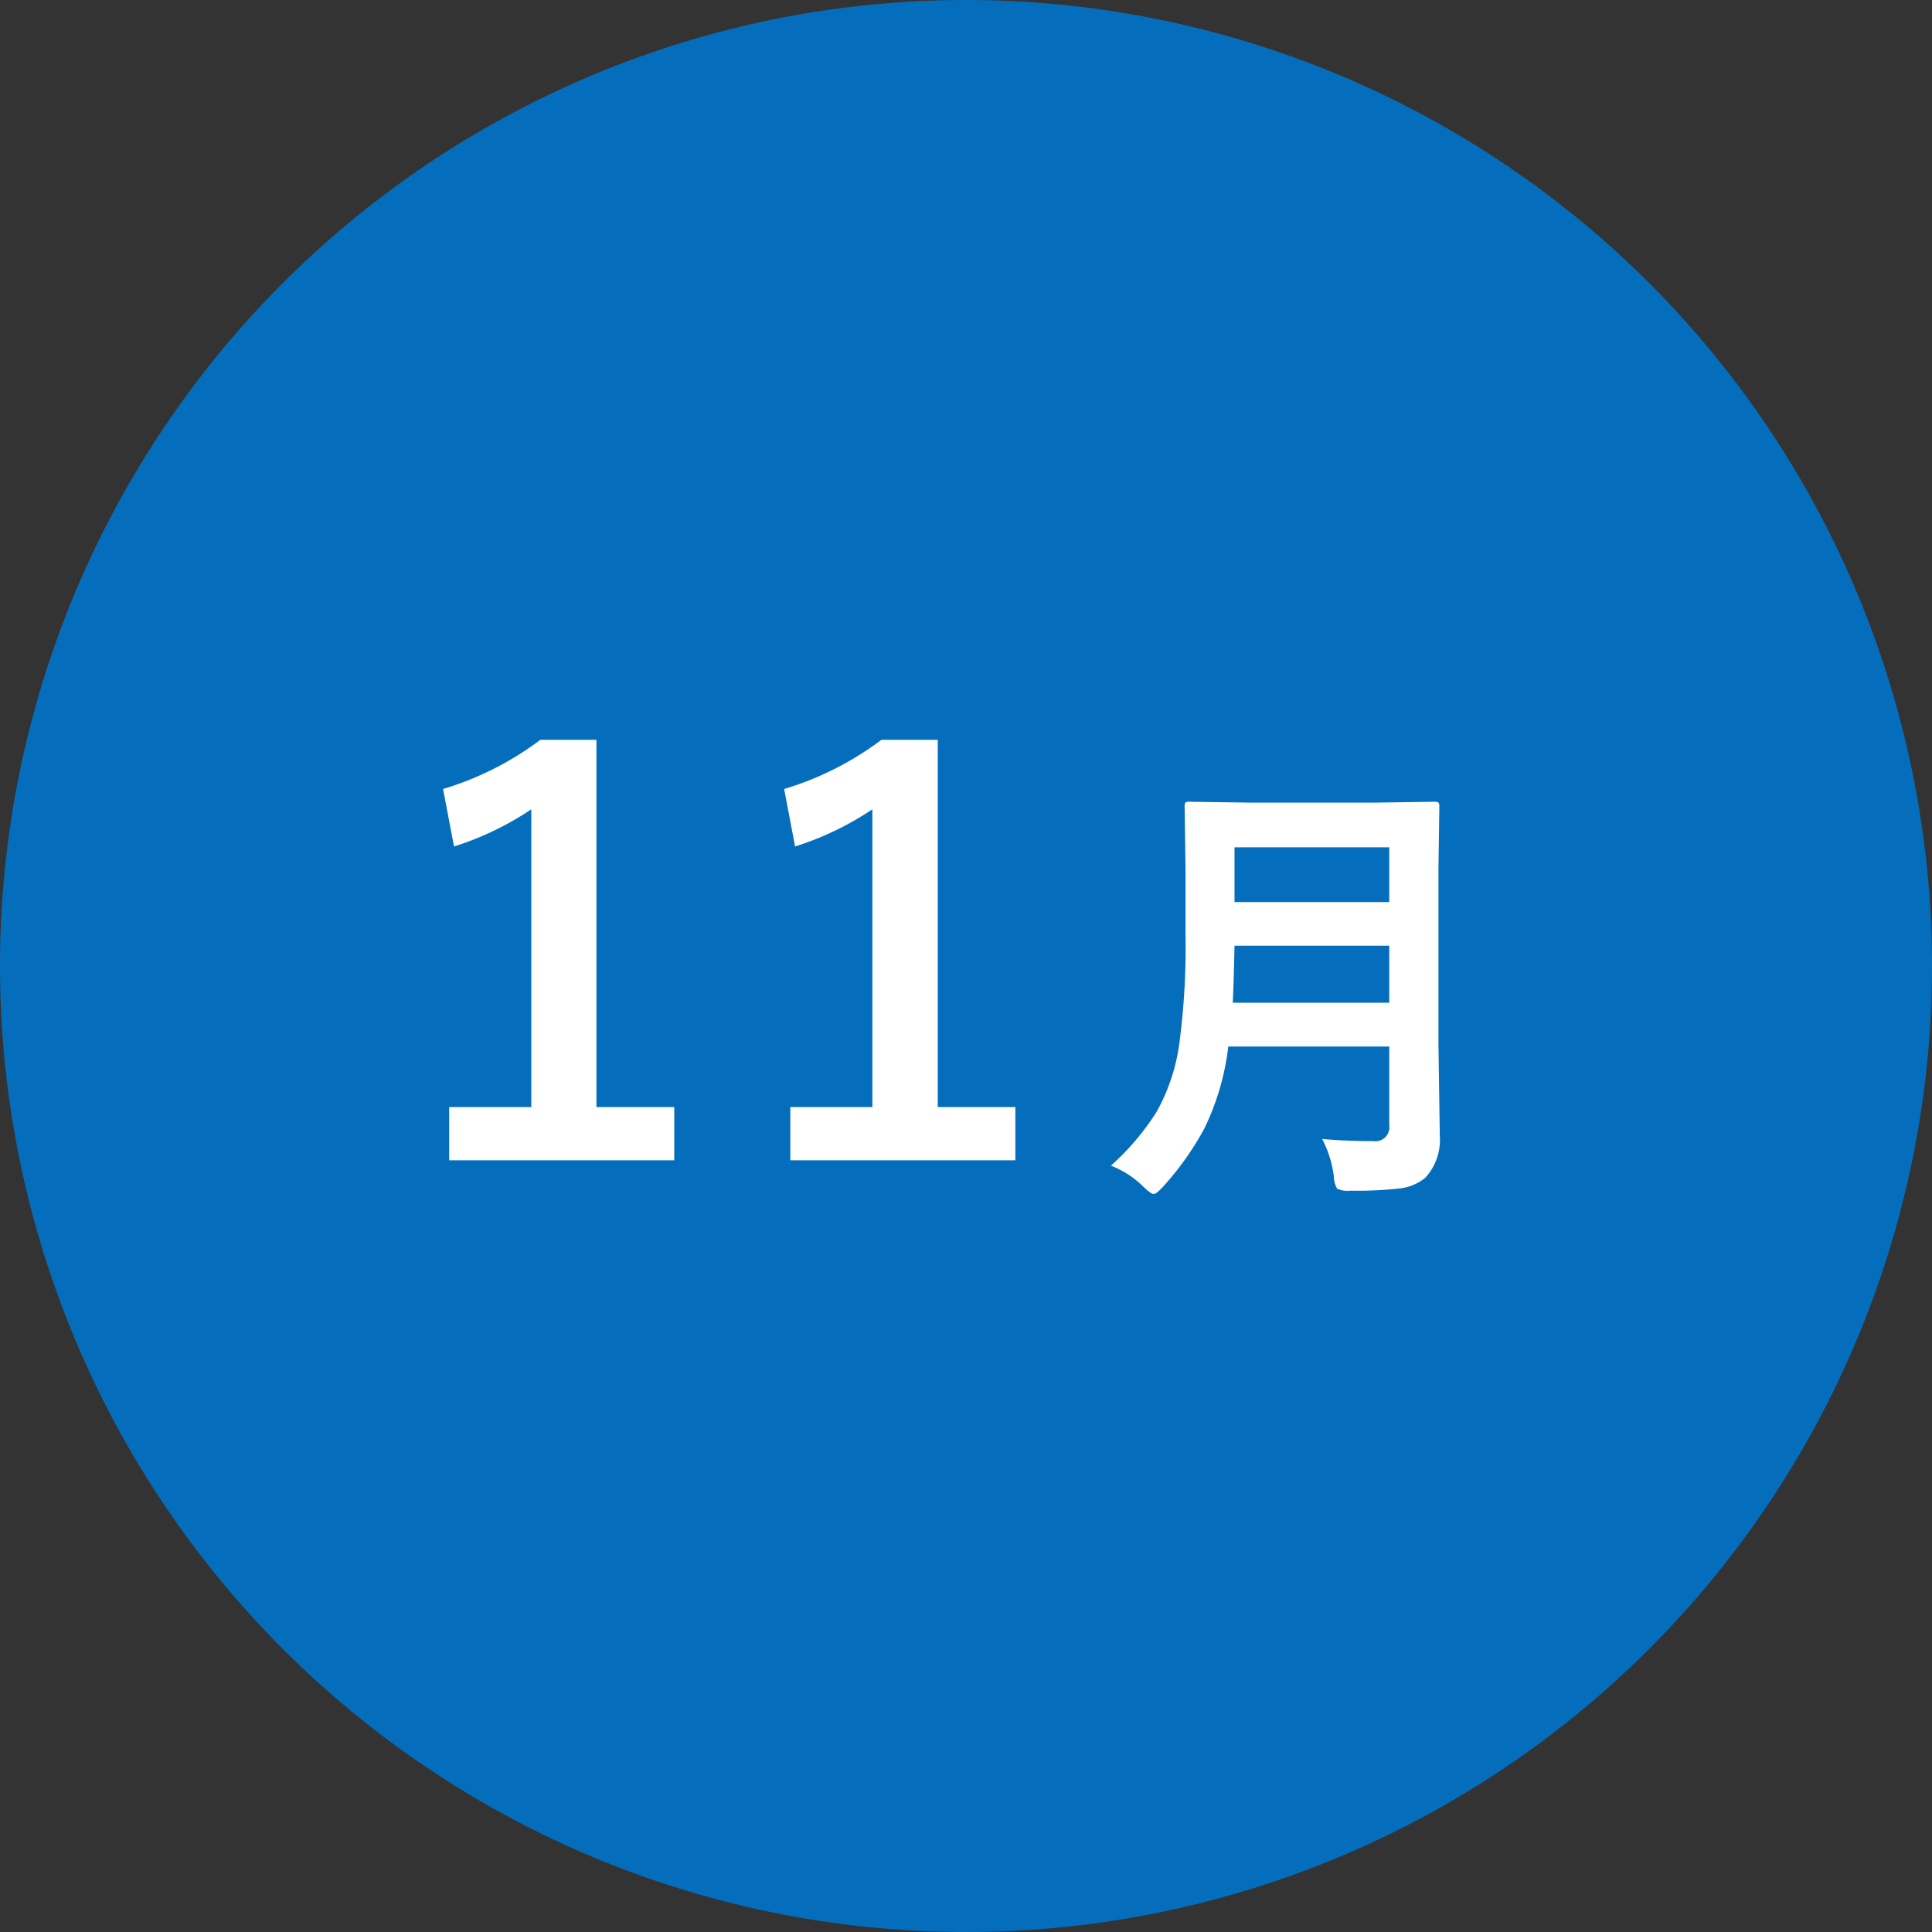 <svg xmlns="http://www.w3.org/2000/svg" width="60" height="60" viewBox="0 0 60 60">
  <rect x="0" y="0" width="60" height="60" fill="#333333" stroke="none"/>
  <g id="グループ_48422" data-name="グループ 48422" transform="translate(-640 -10200)">
    <path id="パス_82415" data-name="パス 82415" d="M30,0A30,30,0,1,1,0,30,30,30,0,0,1,30,0Z" transform="translate(640 10200)" fill="#046ebc"/>
    <path id="パス_82420" data-name="パス 82420" d="M-11.477-13.024V-1.619h2.416V.033h-6.989V-1.619H-13.5v-9.247a9.364,9.364,0,0,1-2.4,1.154l-.34-1.785a9.61,9.61,0,0,0,3.021-1.527Zm10.6,0V-1.619H1.533V.033H-5.456V-1.619h2.548v-9.247a9.364,9.364,0,0,1-2.4,1.154l-.34-1.785a9.61,9.61,0,0,0,3.021-1.527ZM11.06-.629q.738.068,1.593.068a.435.435,0,0,0,.492-.492V-3.5h-5A7.891,7.891,0,0,1,7.4-.95,9.143,9.143,0,0,1,6.131.841q-.219.239-.294.239-.1,0-.328-.226A2.958,2.958,0,0,0,4.5.2,7.822,7.822,0,0,0,5.926-1.483a5.98,5.98,0,0,0,.7-2.119,22.608,22.608,0,0,0,.191-3.363V-9.03l-.027-1.9a.249.249,0,0,1,.027-.15.235.235,0,0,1,.123-.021l1.866.027h3.89l1.846-.027q.116,0,.137.034a.276.276,0,0,1,.021.137l-.027,1.9v5.5l.041,2.8A1.742,1.742,0,0,1,14.266.574a1.5,1.5,0,0,1-.813.335,11.473,11.473,0,0,1-1.511.068.777.777,0,0,1-.417-.062.792.792,0,0,1-.1-.369A3.4,3.4,0,0,0,11.06-.629ZM8.285-4.86h4.86V-6.631H8.339Q8.312-5.435,8.285-4.86Zm4.86-4.826H8.339v1.7h4.806Z" transform="translate(670 10236)" fill="#fff"/>
  </g>
</svg>
